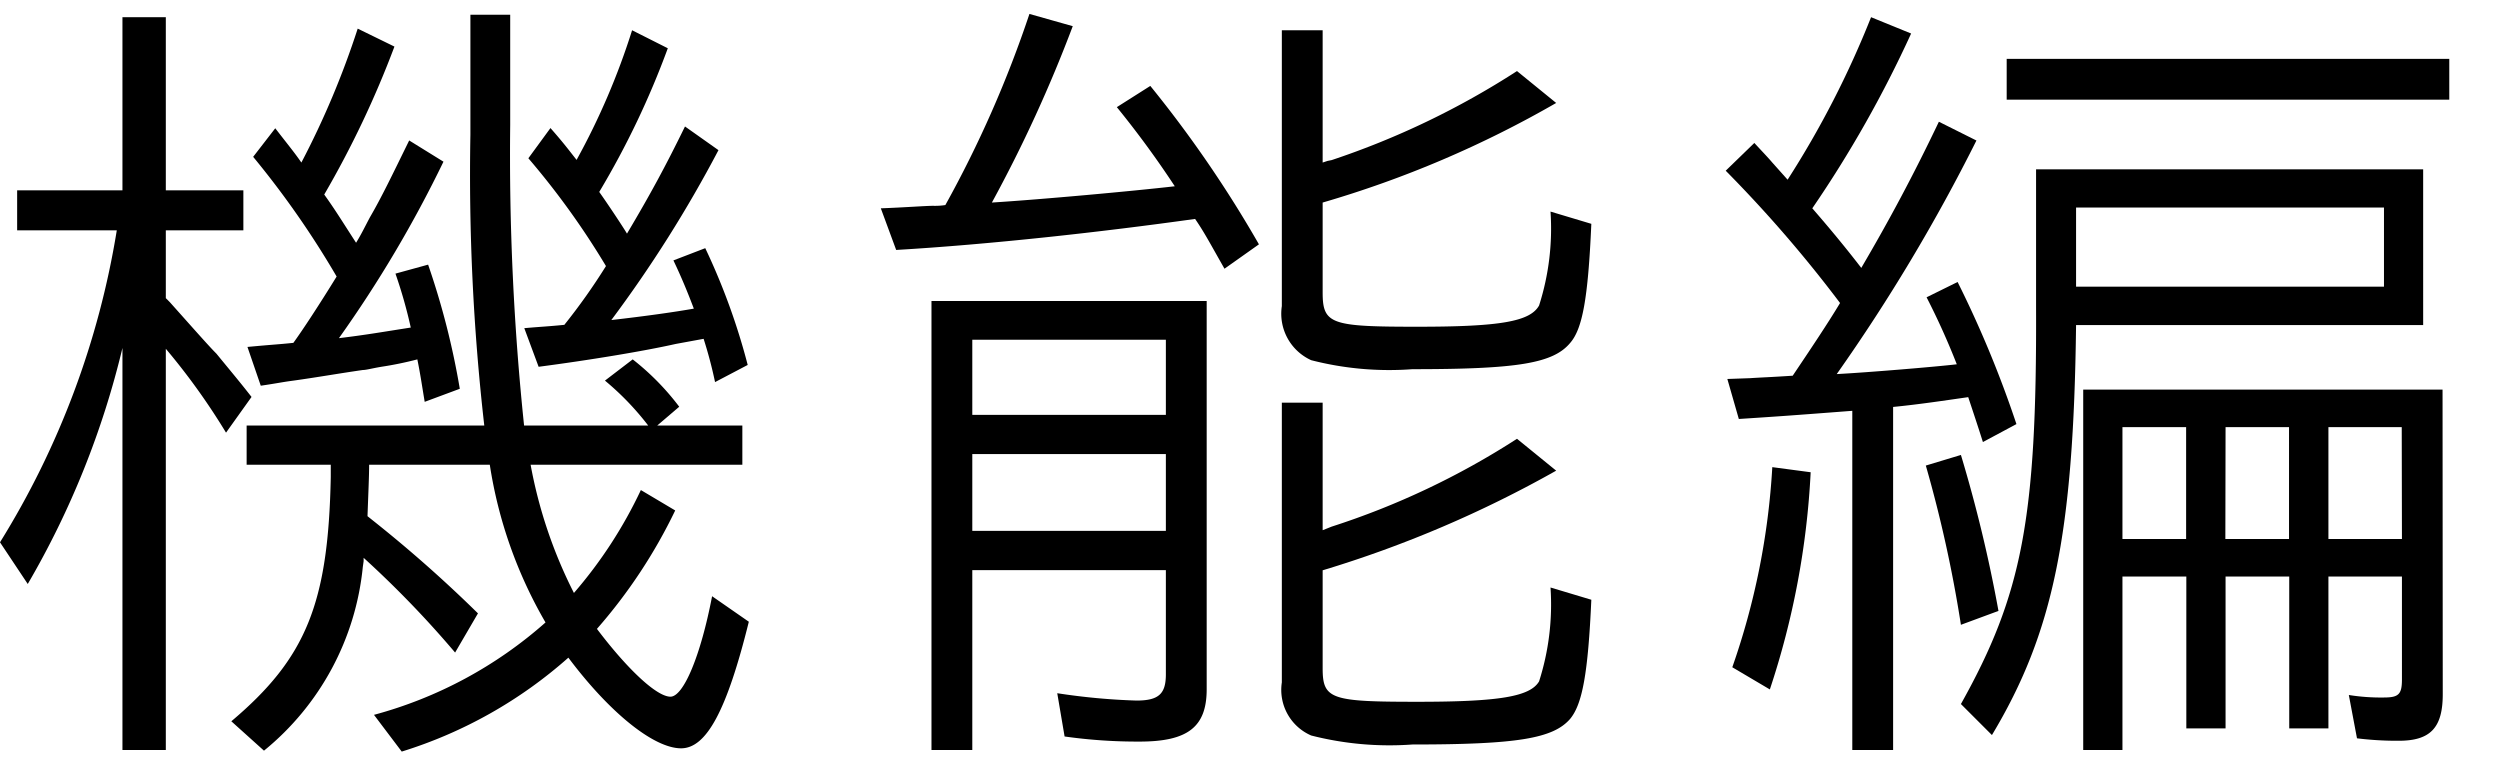 <svg xmlns="http://www.w3.org/2000/svg" viewBox="0 0 49 15">
	<g data-name="title">
		<path d="M2.4,6.82A17.019,17.019,0,0,1,.544,11.446L0,10.629A16.613,16.613,0,0,0,2.289,4.515H.336V3.731H2.4V.337H3.25V3.731H4.77v.784H3.25V5.844l.032.031.048.049c.528.591.768.864.912,1.008.288.352.464.56.688.848l-.5.7A13.01,13.01,0,0,0,3.25,6.836V14.7H2.4Zm8,2.289a9.186,9.186,0,0,0,.849,2.513,8.811,8.811,0,0,0,1.312-2.017l.673.4A10.259,10.259,0,0,1,11.7,12.326c.592.784,1.169,1.329,1.441,1.329.255,0,.592-.8.816-1.969l.72.5c-.432,1.745-.832,2.481-1.328,2.481-.529,0-1.393-.688-2.209-1.777a8.882,8.882,0,0,1-3.266,1.841l-.544-.72A8.332,8.332,0,0,0,10.692,12.2,8.8,8.8,0,0,1,9.6,9.109H7.235c0,.224-.016.56-.032,1.008l.1.08a26.052,26.052,0,0,1,2.065,1.825l-.448.768a19.914,19.914,0,0,0-1.793-1.857V11l-.016.113a5.32,5.32,0,0,1-1.937,3.6l-.64-.576C6,12.9,6.435,11.83,6.483,9.349v-.24H4.834V8.341H9.492a43.364,43.364,0,0,1-.272-5.7V.289H10V2.45a50.957,50.957,0,0,0,.272,5.891h2.433a5.428,5.428,0,0,0-.848-.881l.544-.416a5,5,0,0,1,.912.928l-.432.369H14.55v.768ZM4.85,6.8c.512-.048.592-.048.9-.08.175-.24.512-.753.848-1.3A17.717,17.717,0,0,0,4.962,3.074l.433-.56c.272.352.368.464.512.672A16.787,16.787,0,0,0,7.011.561l.72.352a19.185,19.185,0,0,1-1.376,2.9c.208.289.336.5.624.945.1-.16.176-.32.272-.5.224-.384.432-.817.769-1.505l.672.416A23.872,23.872,0,0,1,6.643,6.628c.528-.064.8-.113,1.408-.208a9.37,9.37,0,0,0-.3-1.057l.64-.176A15.132,15.132,0,0,1,9.012,7.62l-.688.256c-.064-.384-.08-.512-.144-.832a6.872,6.872,0,0,1-.7.144c-.192.032-.3.064-.368.064-.448.064-.9.144-1.36.208-.241.032-.289.048-.641.1Zm5.426-.368c.369-.032.449-.032.785-.065a12,12,0,0,0,.816-1.152,15.468,15.468,0,0,0-1.521-2.113l.433-.592c.24.272.336.4.512.624A13.9,13.9,0,0,0,12.389.593l.7.353a16.635,16.635,0,0,1-1.344,2.816c.16.225.448.657.544.817.448-.753.752-1.313,1.137-2.1l.656.464a24.963,24.963,0,0,1-2.1,3.33c.7-.08,1.264-.161,1.617-.224-.128-.337-.24-.609-.4-.945l.624-.24a12.865,12.865,0,0,1,.832,2.289l-.64.336a8.511,8.511,0,0,0-.224-.848l-.545.1c-.64.144-1.712.32-2.689.448Z"/>
		<path d="M17.264,4.083c.448-.016.881-.049,1.025-.049a1.29,1.29,0,0,0,.24-.015A22.252,22.252,0,0,0,20.177.273l.849.24A27.3,27.3,0,0,1,19.441,3.97c1.009-.064,2.753-.224,3.585-.319A18.992,18.992,0,0,0,21.89,2.1l.656-.416a23.255,23.255,0,0,1,2.129,3.105L24,5.267c-.3-.528-.4-.72-.576-.976-1.825.256-4.018.5-5.859.608Zm6.387,9.427c0,.737-.368,1.025-1.313,1.025a10.177,10.177,0,0,1-1.472-.1l-.144-.848a12.687,12.687,0,0,0,1.552.144c.433,0,.577-.128.577-.513V11.174H19.057V14.7h-.8v-8.8h5.394ZM19.057,8.132h3.794V6.659H19.057Zm0,2.273h3.794V8.9H19.057ZM26.02,3.154l.08-.016a16,16,0,0,0,3.633-1.745l.768.625A20.806,20.806,0,0,1,25.924,3.97V5.731c0,.625.16.673,1.856.673,1.617,0,2.209-.1,2.386-.416a4.948,4.948,0,0,0,.224-1.841l.8.24c-.064,1.472-.176,2.064-.417,2.337-.335.4-1.04.512-3.088.512A6.136,6.136,0,0,1,25.7,7.06,1,1,0,0,1,25.124,6V.593h.8V3.186Zm0,7.2.08-.032A15.377,15.377,0,0,0,29.733,8.6l.768.625a22.572,22.572,0,0,1-4.577,1.953v1.92c0,.608.16.657,1.856.657,1.6,0,2.209-.1,2.386-.4a4.94,4.94,0,0,0,.224-1.84l.8.24c-.064,1.44-.176,2.049-.417,2.337-.335.384-1.04.5-3.088.5a6.2,6.2,0,0,1-1.985-.176.974.974,0,0,1-.576-1.041V7.892h.8v2.5Z"/>
		<path d="M34.305,7.412c.24-.016.336-.016.832-.048.336-.5.688-1.024.928-1.425a25.587,25.587,0,0,0-2.241-2.593l.561-.544c.192.208.256.272.352.384l.3.336A18.493,18.493,0,0,0,36.673.337l.785.32a22.847,22.847,0,0,1-1.937,3.426c.32.368.64.752.96,1.168.545-.928,1.025-1.824,1.521-2.865l.736.368A35.4,35.4,0,0,1,36,7.332c.608-.032,1.953-.144,2.353-.192a14.146,14.146,0,0,0-.592-1.313l.608-.3a21.272,21.272,0,0,1,1.153,2.785l-.657.352c-.095-.3-.192-.592-.288-.88-.448.064-.976.144-1.472.192V14.7h-.8V8.052c-1.3.1-1.488.112-2.224.16l-.225-.784Zm-.352,5.666a14.3,14.3,0,0,0,.784-3.922l.752.1a15.974,15.974,0,0,1-.8,4.257Zm4.481-.832a25.461,25.461,0,0,0-.688-3.121l.688-.208a27.7,27.7,0,0,1,.736,3.057Zm2.257-5.875c-.048,4.1-.448,6.035-1.649,8.036l-.608-.608c1.2-2.145,1.489-3.634,1.473-7.78v-2.7h7.587V6.371Zm7.315-5.217v.8H39.331v-.8Zm-1.28,4.465V4.067H40.691V5.619Zm1.152,7.988c0,.656-.24.912-.864.912a6.418,6.418,0,0,1-.817-.048l-.16-.849a3.97,3.97,0,0,0,.689.049c.288,0,.352-.064.352-.352V11.3H45.637v2.977h-.768V11.3H43.621v2.977h-.769V11.3H41.6V14.7h-.769V7.636h7.043ZM41.6,10.565h1.248V8.372H41.6Zm2.017,0h1.248V8.372H43.621Zm3.457-2.193H45.637v2.193h1.441Z"/>
	</g>
</svg>